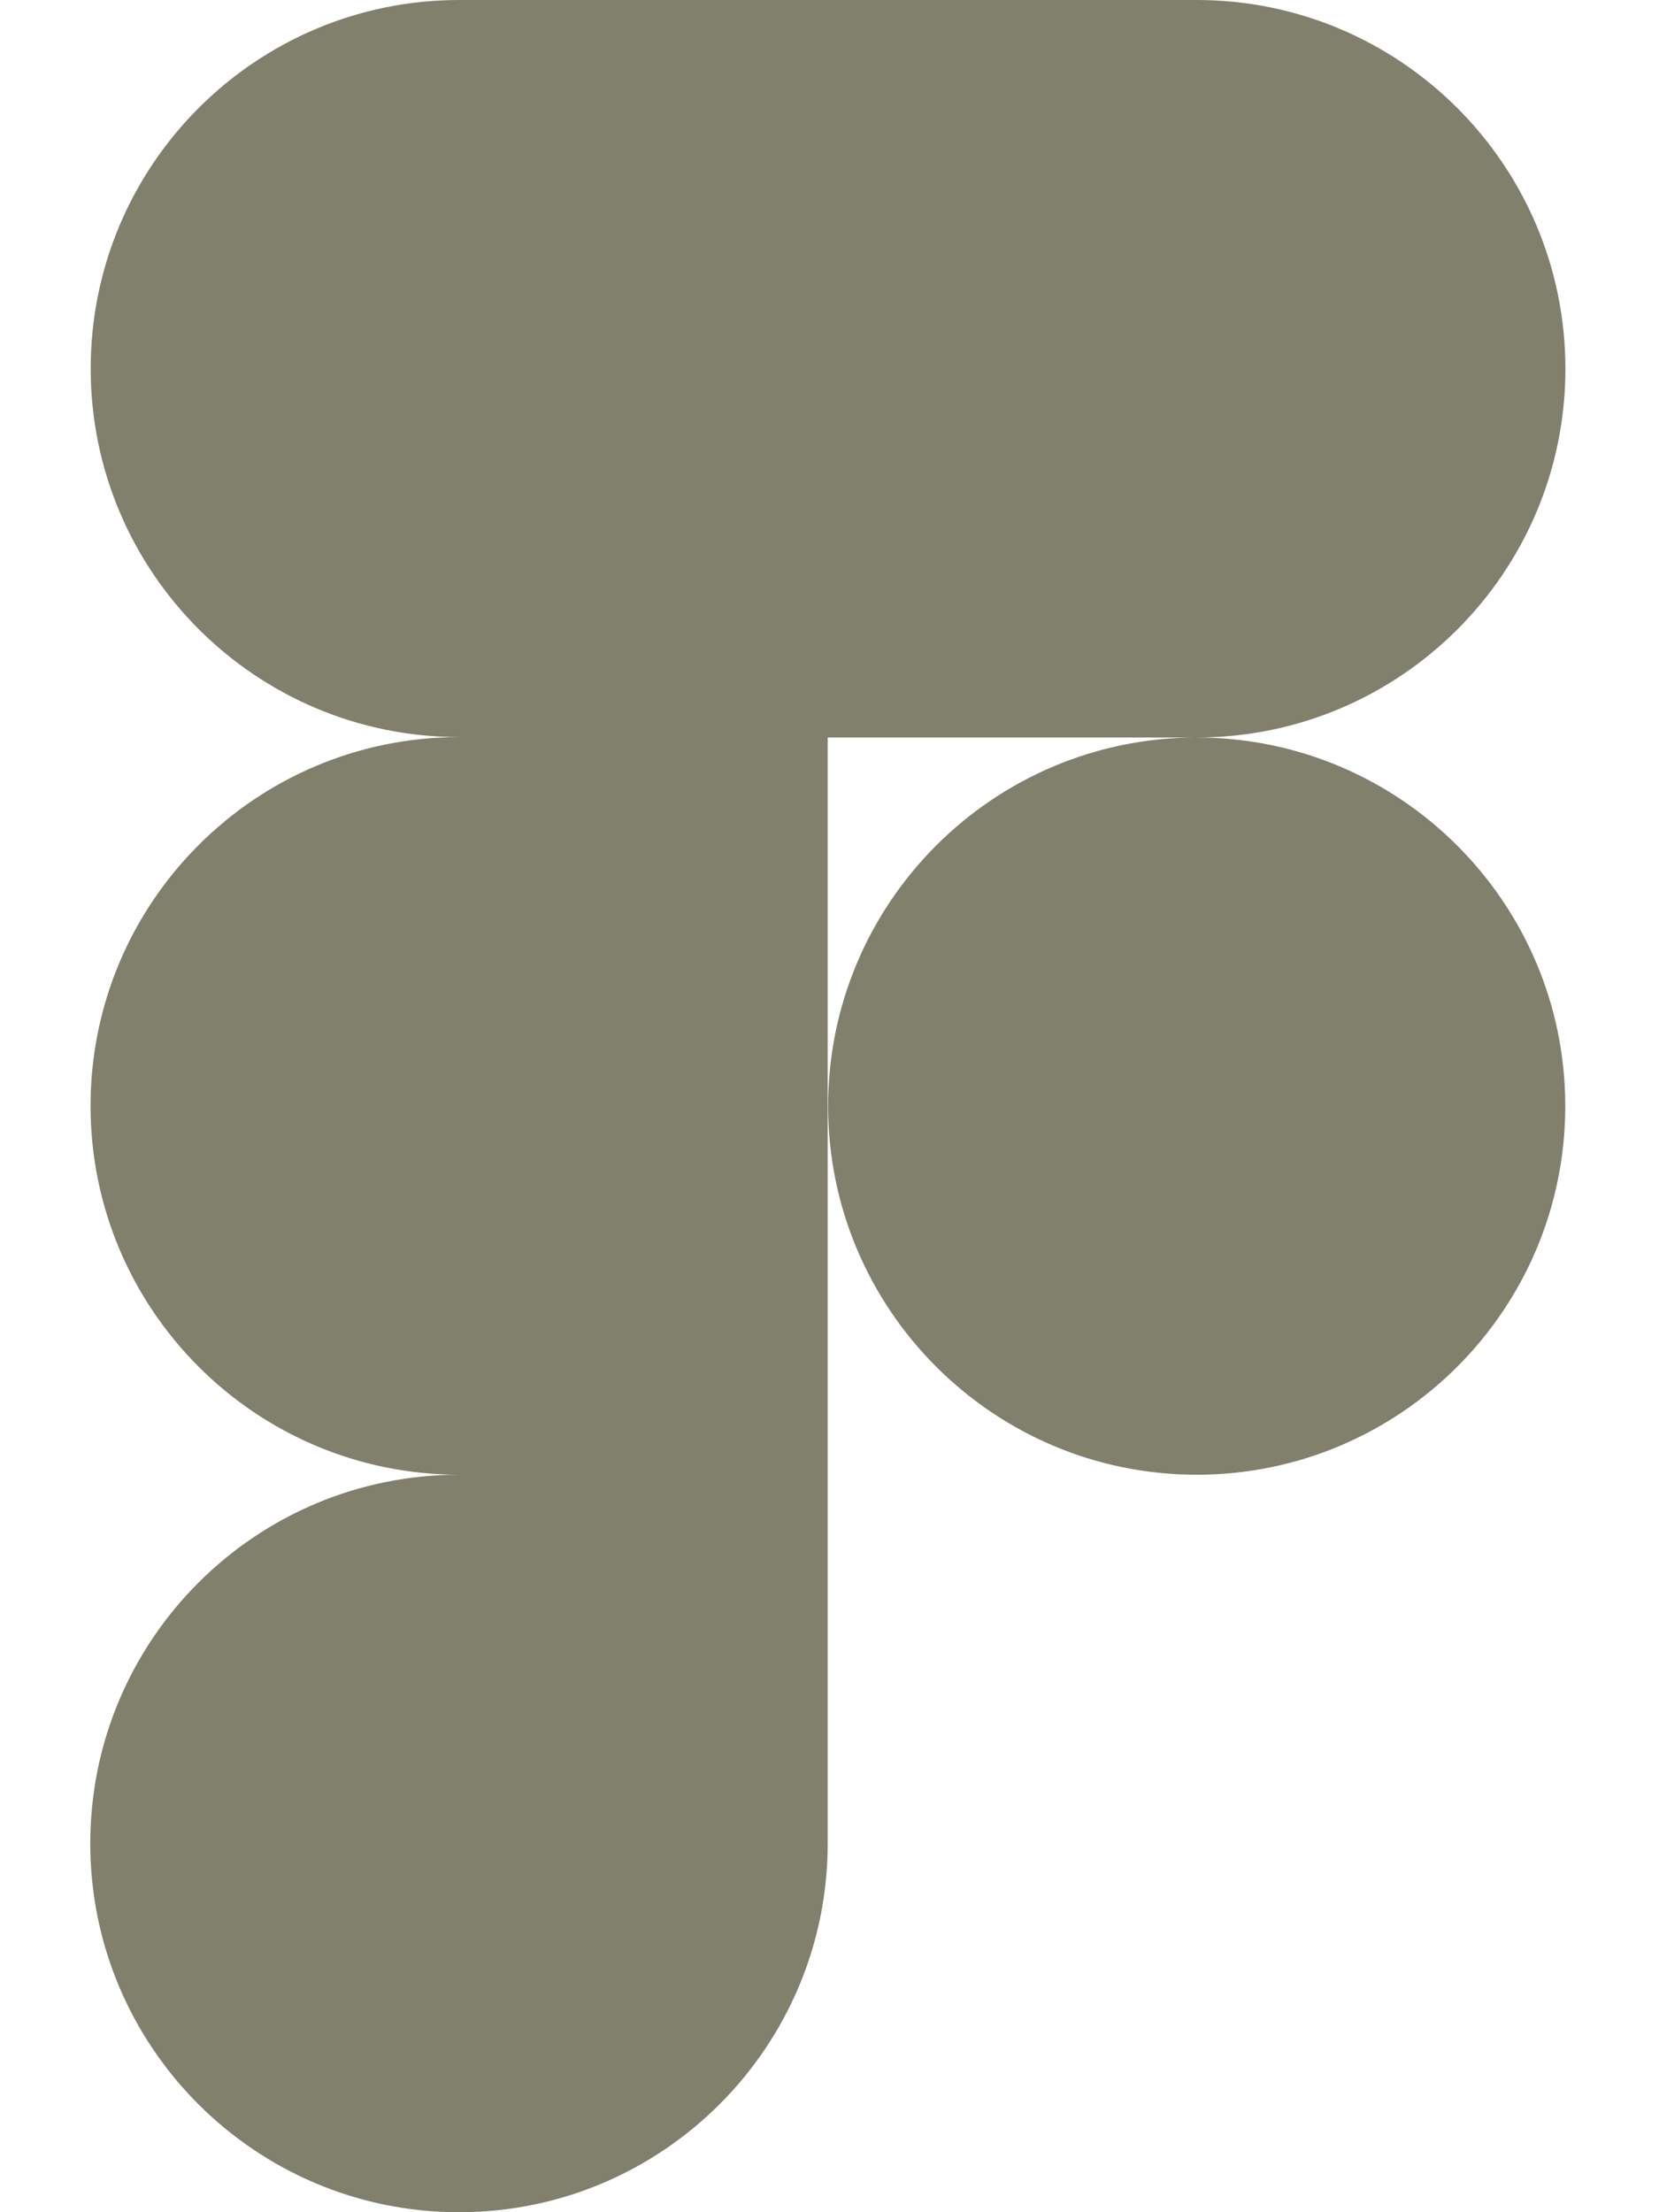 <?xml version="1.0" encoding="UTF-8"?>
<svg width="12px" height="16px" viewBox="0 0 12 16" version="1.1" xmlns="http://www.w3.org/2000/svg" xmlns:xlink="http://www.w3.org/1999/xlink">
    <title>1FB4297C-D907-4BAD-8AE0-43C7E1A486FE</title>
    <g id="Homepage" stroke="none" stroke-width="1" fill="none" fill-rule="evenodd">
        <g id="Subnav" transform="translate(-188, -335)" fill="#80806D" fill-rule="nonzero">
            <g id="Sub-nav" transform="translate(13, 19)">
                <g id="Group-14" transform="translate(28, 48)">
                    <g id="Group-8" transform="translate(0, 156)">
                        <g id="Group-2" transform="translate(147.653, 112)">
                            <path d="M2.667,16 C4.139,16 5.333,14.806 5.334,13.334 L5.334,5.334 L8.003,5.334 C9.475,5.334 10.67,4.139 10.67,2.667 C10.67,1.195 9.475,0 8.003,0 L2.669,0 C1.197,0 0.003,1.194 0.003,2.666 C0.003,4.137 1.197,5.331 2.669,5.331 C1.196,5.331 0.002,6.526 0.002,7.998 C0.002,9.471 1.196,10.666 2.669,10.666 L2.667,10.666 C1.195,10.666 0,11.861 0,13.333 C0,14.805 1.195,16 2.667,16 Z M8.003,10.666 C9.475,10.666 10.669,9.471 10.669,8 C10.669,6.529 9.474,5.335 8.003,5.334 C6.532,5.334 5.337,6.529 5.337,8 C5.337,9.471 6.532,10.666 8.003,10.666 Z" id="Figma"></path>
                        </g>
                    </g>
                </g>
            </g>
        </g>
    </g>
</svg>
